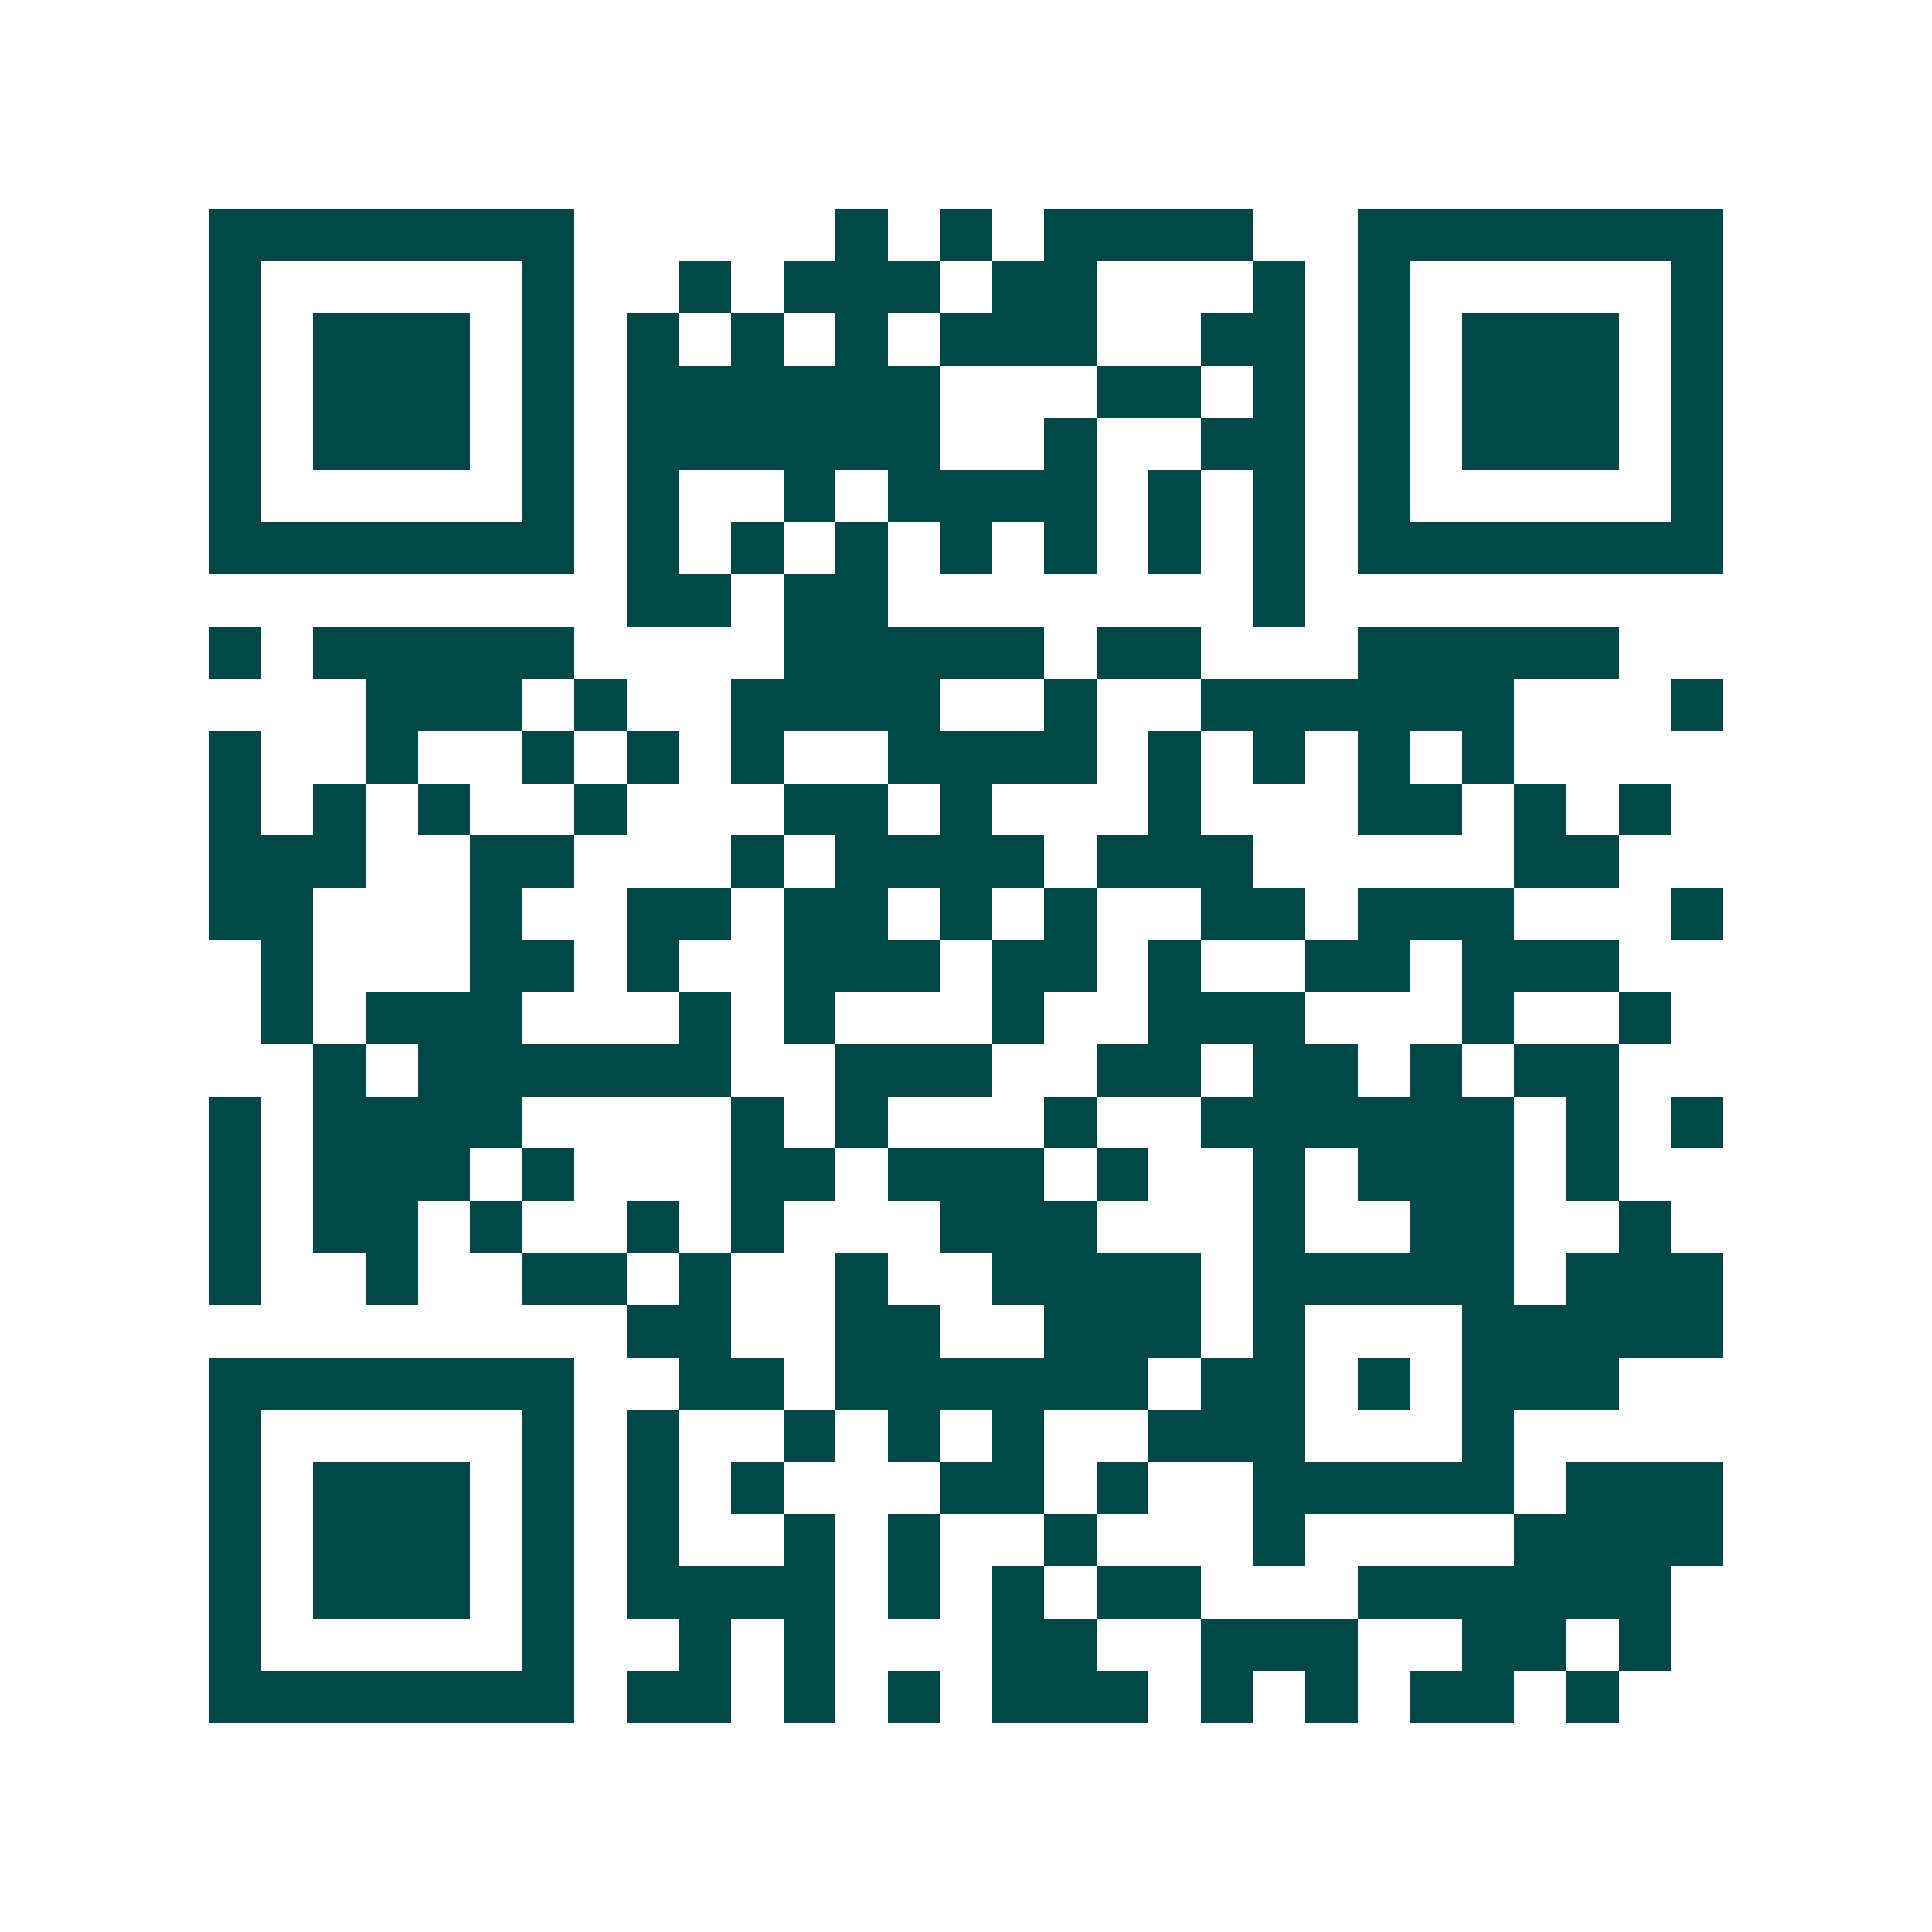 <svg xmlns="http://www.w3.org/2000/svg" width="200" height="200" viewBox="0 0 37 37" shape-rendering="crispEdges"><path fill="#ffffff" d="M0 0h37v37H0z"/><path stroke="#014847" d="M4 4.5h7m5 0h1m1 0h1m1 0h4m2 0h7M4 5.5h1m5 0h1m2 0h1m1 0h3m1 0h2m3 0h1m1 0h1m5 0h1M4 6.5h1m1 0h3m1 0h1m1 0h1m1 0h1m1 0h1m1 0h3m2 0h2m1 0h1m1 0h3m1 0h1M4 7.5h1m1 0h3m1 0h1m1 0h6m3 0h2m1 0h1m1 0h1m1 0h3m1 0h1M4 8.5h1m1 0h3m1 0h1m1 0h6m2 0h1m2 0h2m1 0h1m1 0h3m1 0h1M4 9.5h1m5 0h1m1 0h1m2 0h1m1 0h4m1 0h1m1 0h1m1 0h1m5 0h1M4 10.5h7m1 0h1m1 0h1m1 0h1m1 0h1m1 0h1m1 0h1m1 0h1m1 0h7M12 11.5h2m1 0h2m7 0h1M4 12.5h1m1 0h5m4 0h5m1 0h2m3 0h5M7 13.5h3m1 0h1m2 0h4m2 0h1m2 0h6m3 0h1M4 14.5h1m2 0h1m2 0h1m1 0h1m1 0h1m2 0h4m1 0h1m1 0h1m1 0h1m1 0h1M4 15.5h1m1 0h1m1 0h1m2 0h1m3 0h2m1 0h1m3 0h1m3 0h2m1 0h1m1 0h1M4 16.5h3m2 0h2m3 0h1m1 0h4m1 0h3m5 0h2M4 17.5h2m3 0h1m2 0h2m1 0h2m1 0h1m1 0h1m2 0h2m1 0h3m3 0h1M5 18.5h1m3 0h2m1 0h1m2 0h3m1 0h2m1 0h1m2 0h2m1 0h3M5 19.5h1m1 0h3m3 0h1m1 0h1m3 0h1m2 0h3m3 0h1m2 0h1M6 20.5h1m1 0h6m2 0h3m2 0h2m1 0h2m1 0h1m1 0h2M4 21.5h1m1 0h4m4 0h1m1 0h1m3 0h1m2 0h6m1 0h1m1 0h1M4 22.5h1m1 0h3m1 0h1m3 0h2m1 0h3m1 0h1m2 0h1m1 0h3m1 0h1M4 23.5h1m1 0h2m1 0h1m2 0h1m1 0h1m3 0h3m3 0h1m2 0h2m2 0h1M4 24.5h1m2 0h1m2 0h2m1 0h1m2 0h1m2 0h4m1 0h5m1 0h3M12 25.5h2m2 0h2m2 0h3m1 0h1m3 0h5M4 26.5h7m2 0h2m1 0h6m1 0h2m1 0h1m1 0h3M4 27.5h1m5 0h1m1 0h1m2 0h1m1 0h1m1 0h1m2 0h3m3 0h1M4 28.5h1m1 0h3m1 0h1m1 0h1m1 0h1m3 0h2m1 0h1m2 0h5m1 0h3M4 29.5h1m1 0h3m1 0h1m1 0h1m2 0h1m1 0h1m2 0h1m3 0h1m4 0h4M4 30.5h1m1 0h3m1 0h1m1 0h4m1 0h1m1 0h1m1 0h2m3 0h6M4 31.5h1m5 0h1m2 0h1m1 0h1m3 0h2m2 0h3m2 0h2m1 0h1M4 32.5h7m1 0h2m1 0h1m1 0h1m1 0h3m1 0h1m1 0h1m1 0h2m1 0h1"/></svg>
